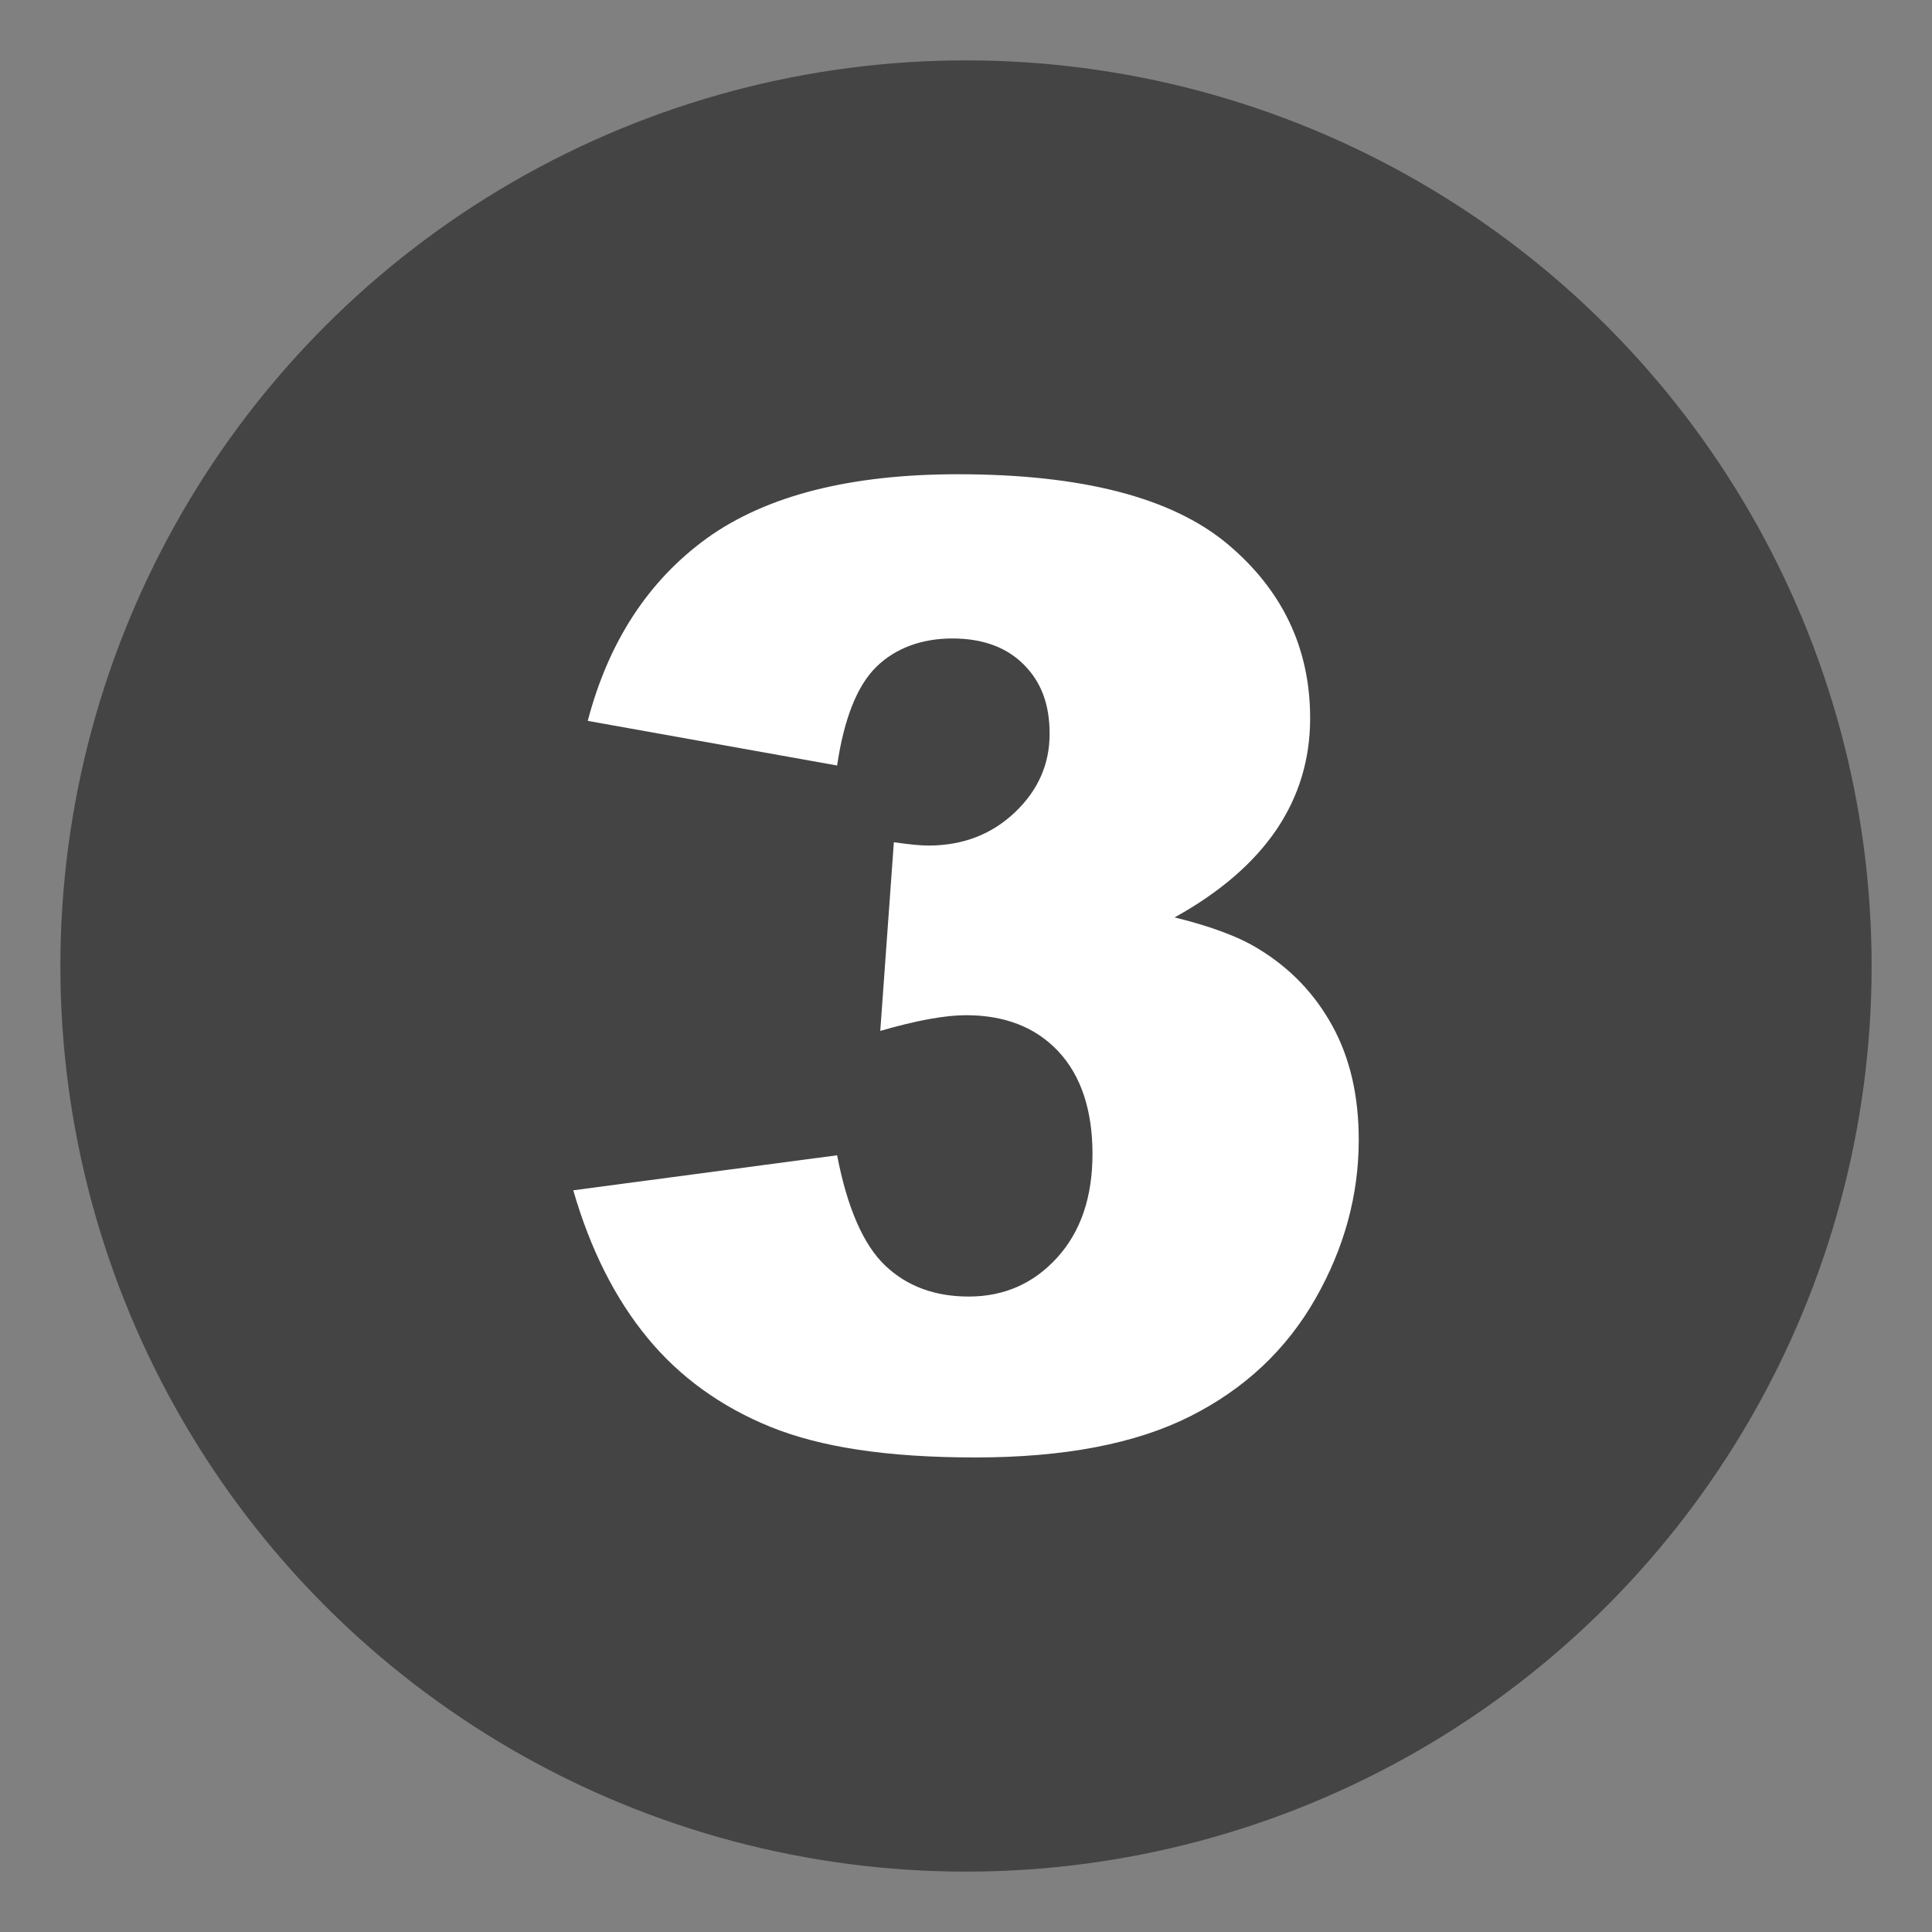 <?xml version="1.0" encoding="UTF-8"?>
<svg id="ICONS" xmlns="http://www.w3.org/2000/svg" viewBox="0 0 64 64">
  <rect x="0" y="0" width="64" height="64" fill="#808080" stroke="none"/>
  <defs>
    <style>
      .cls-1 {
        fill: #fff;
      }

      .cls-2 {
        fill: #444;
      }
    </style>
  </defs>
  <circle class="cls-2" cx="32" cy="32" r="30"/>
  <path class="cls-1" d="m27.74,25.36l-8.27-1.48c.69-2.63,2.01-4.65,3.96-6.06,1.96-1.4,4.72-2.11,8.3-2.11,4.11,0,7.08.77,8.92,2.3,1.83,1.53,2.75,3.46,2.75,5.78,0,1.36-.37,2.59-1.12,3.7-.75,1.1-1.87,2.07-3.37,2.9,1.22.3,2.15.65,2.79,1.05,1.05.64,1.86,1.49,2.44,2.55s.87,2.31.87,3.77c0,1.83-.48,3.59-1.44,5.27-.96,1.68-2.34,2.98-4.15,3.89s-4.18,1.36-7.11,1.36-5.12-.34-6.78-1.01c-1.65-.67-3.02-1.66-4.08-2.95-1.07-1.3-1.89-2.92-2.46-4.89l8.74-1.16c.34,1.76.88,2.98,1.6,3.66.72.68,1.64,1.02,2.76,1.02,1.17,0,2.15-.43,2.93-1.29.78-.86,1.17-2,1.17-3.44s-.38-2.59-1.13-3.39c-.75-.8-1.77-1.2-3.06-1.2-.69,0-1.63.17-2.84.52l.45-6.25c.49.07.87.11,1.14.11,1.15,0,2.1-.37,2.87-1.1.77-.73,1.15-1.6,1.15-2.6s-.29-1.73-.86-2.3c-.57-.57-1.36-.86-2.36-.86s-1.87.31-2.51.93-1.08,1.72-1.31,3.28Z"/>
</svg>